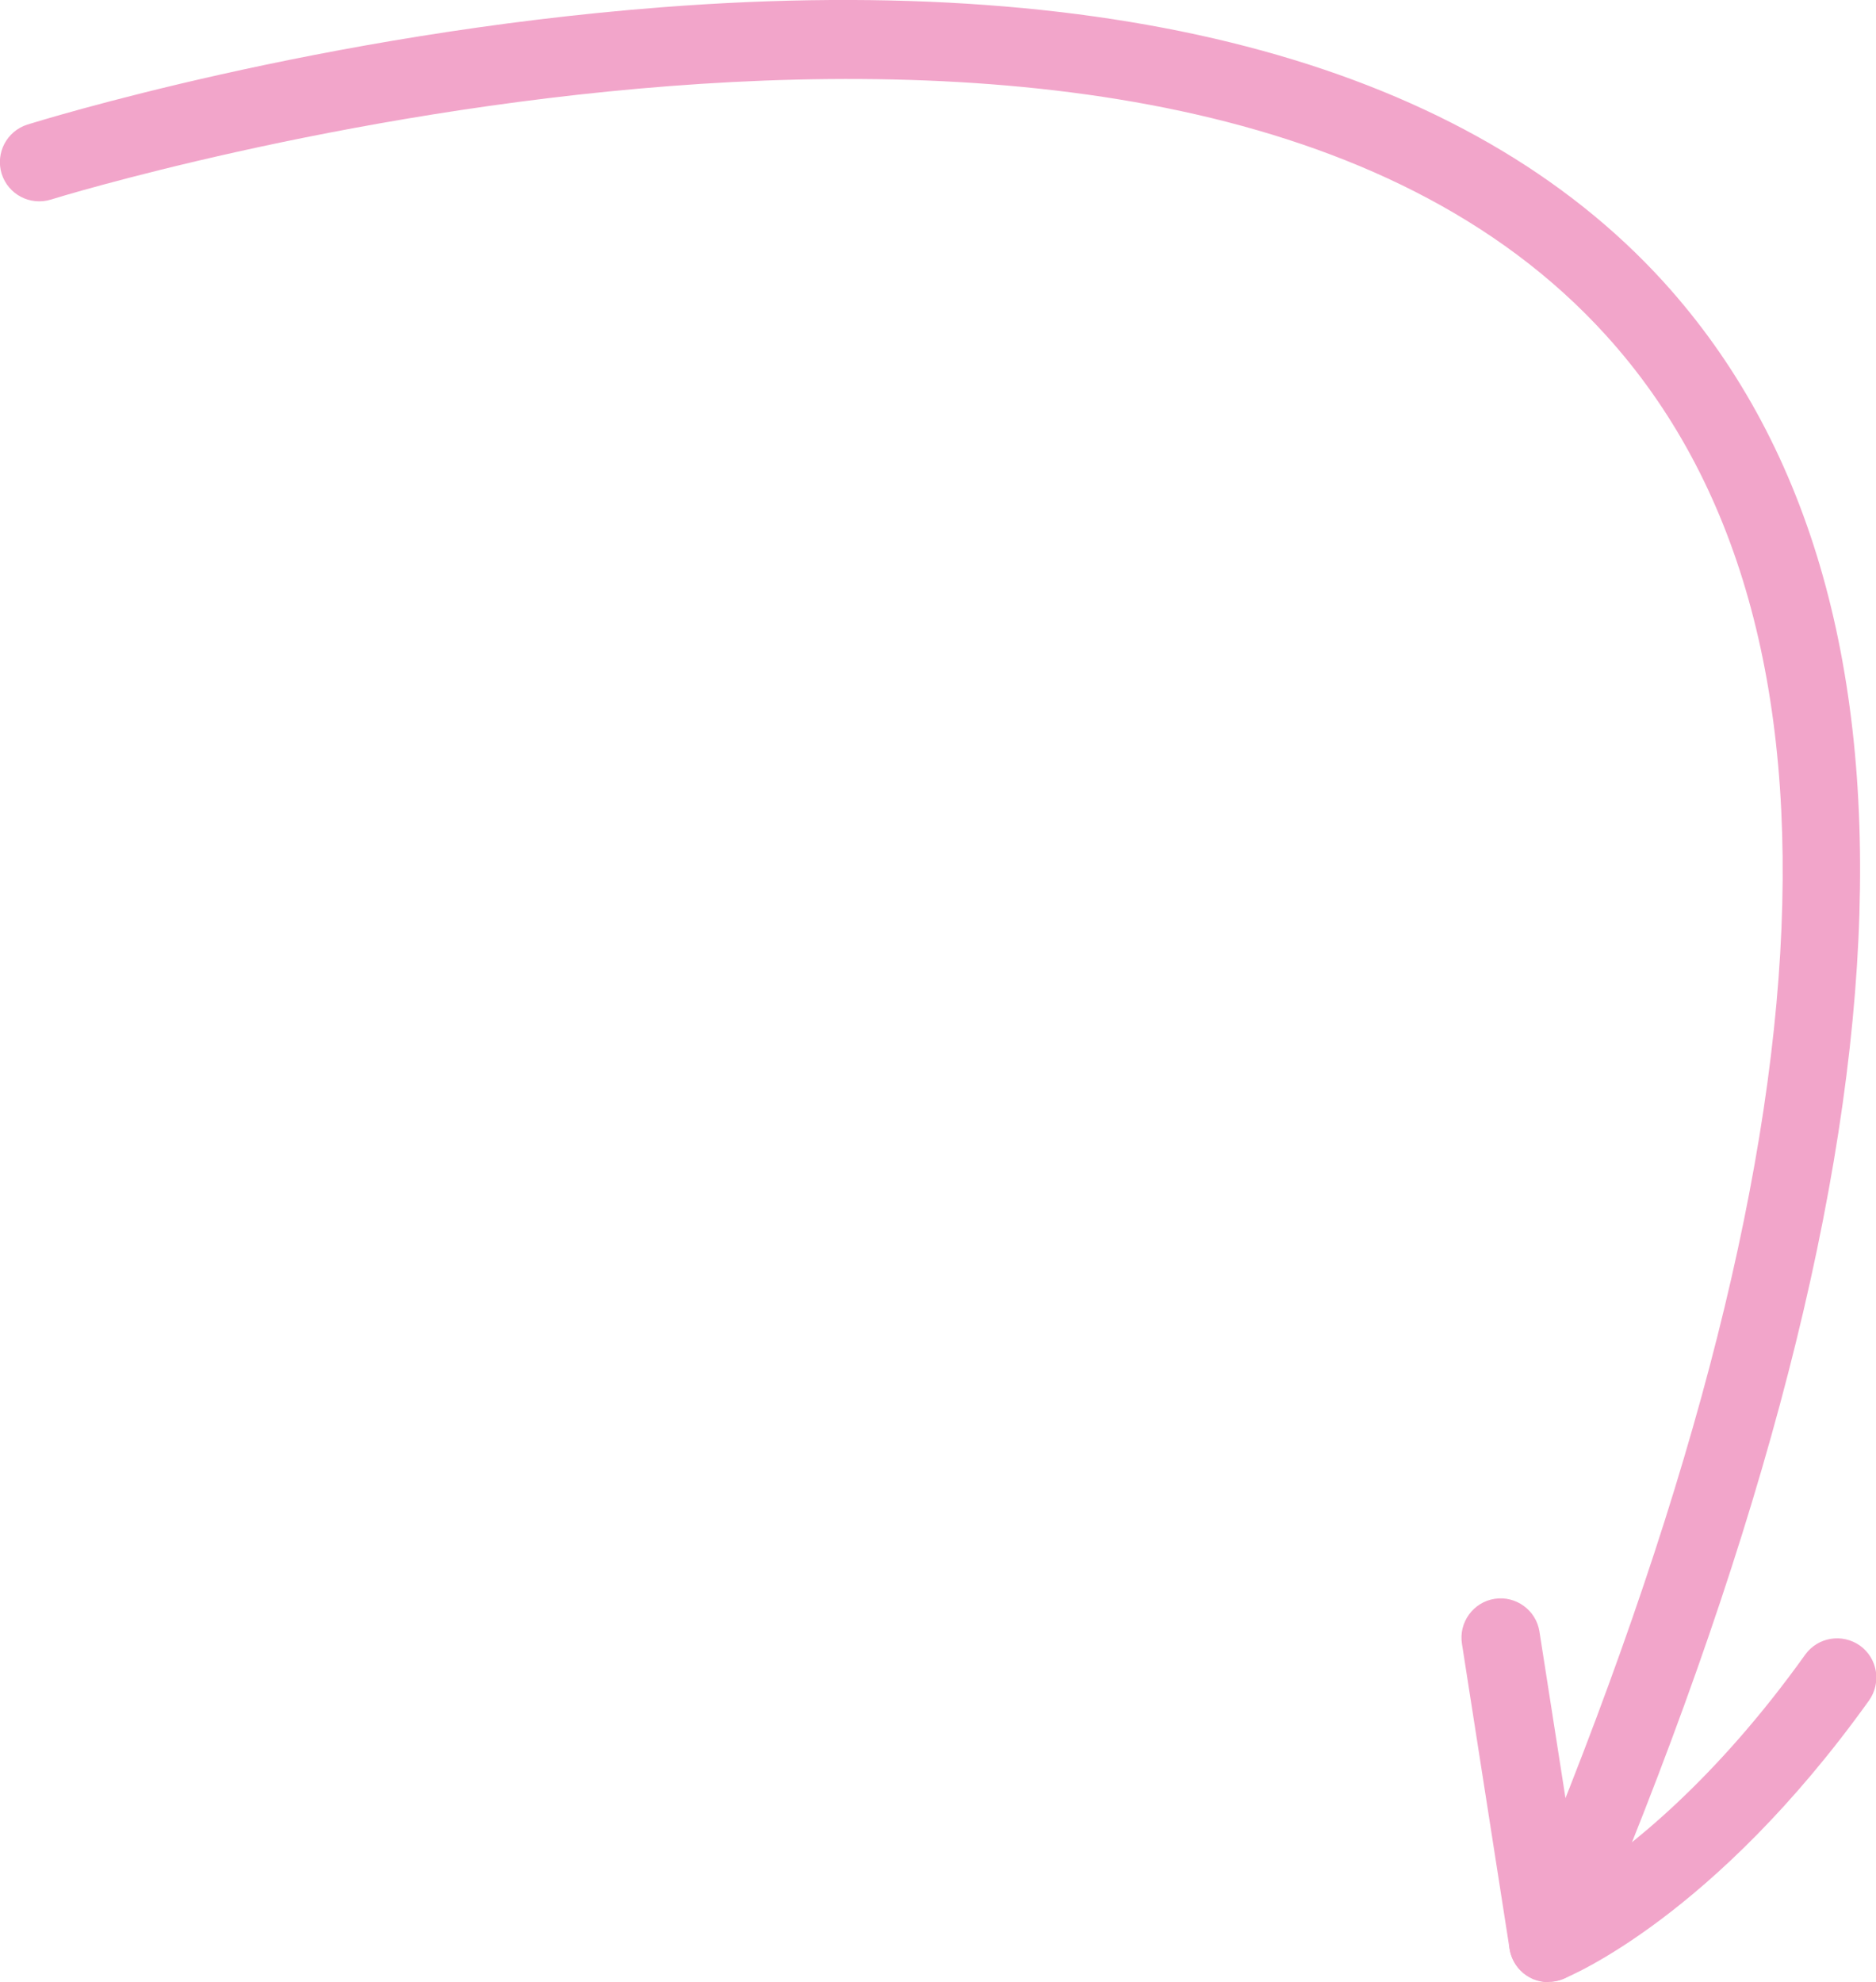 <?xml version="1.0" encoding="UTF-8"?> <svg xmlns="http://www.w3.org/2000/svg" id="Layer_2" data-name="Layer 2" viewBox="0 0 67.78 71.61"><defs><style> .cls-1 { fill: #f2a5ca; stroke-width: 0px; } </style></defs><g id="Layer_1-2" data-name="Layer 1"><path class="cls-1" d="M55.94,71.61c-.19,0-.37-.04-.55-.11-.72-.31-1.06-1.14-.75-1.86,11.77-27.66,12.91-47.02,3.39-57.52C42.32-5.23,2.24,7.08,1.84,7.21c-.75.23-1.54-.18-1.78-.93-.23-.75.18-1.54.93-1.78.43-.13,10.58-3.29,22.95-4.24,16.61-1.28,29.12,2.16,36.18,9.94,10.33,11.4,9.36,31.77-2.88,60.54-.23.54-.75.86-1.3.86Z"></path><path class="cls-1" d="M55.94,71.6c-.24,0-.48-.06-.7-.19-.38-.21-.63-.59-.7-1.01l-1.72-11.02c-.12-.77.41-1.5,1.18-1.62.77-.12,1.5.41,1.62,1.18l1.41,9.02c1.81-1.17,4.92-3.61,8.19-8.18.46-.64,1.34-.78,1.98-.33.64.46.78,1.34.33,1.98-5.6,7.82-10.83,9.97-11.05,10.06-.17.07-.35.1-.53.1Z"></path></g></svg> 